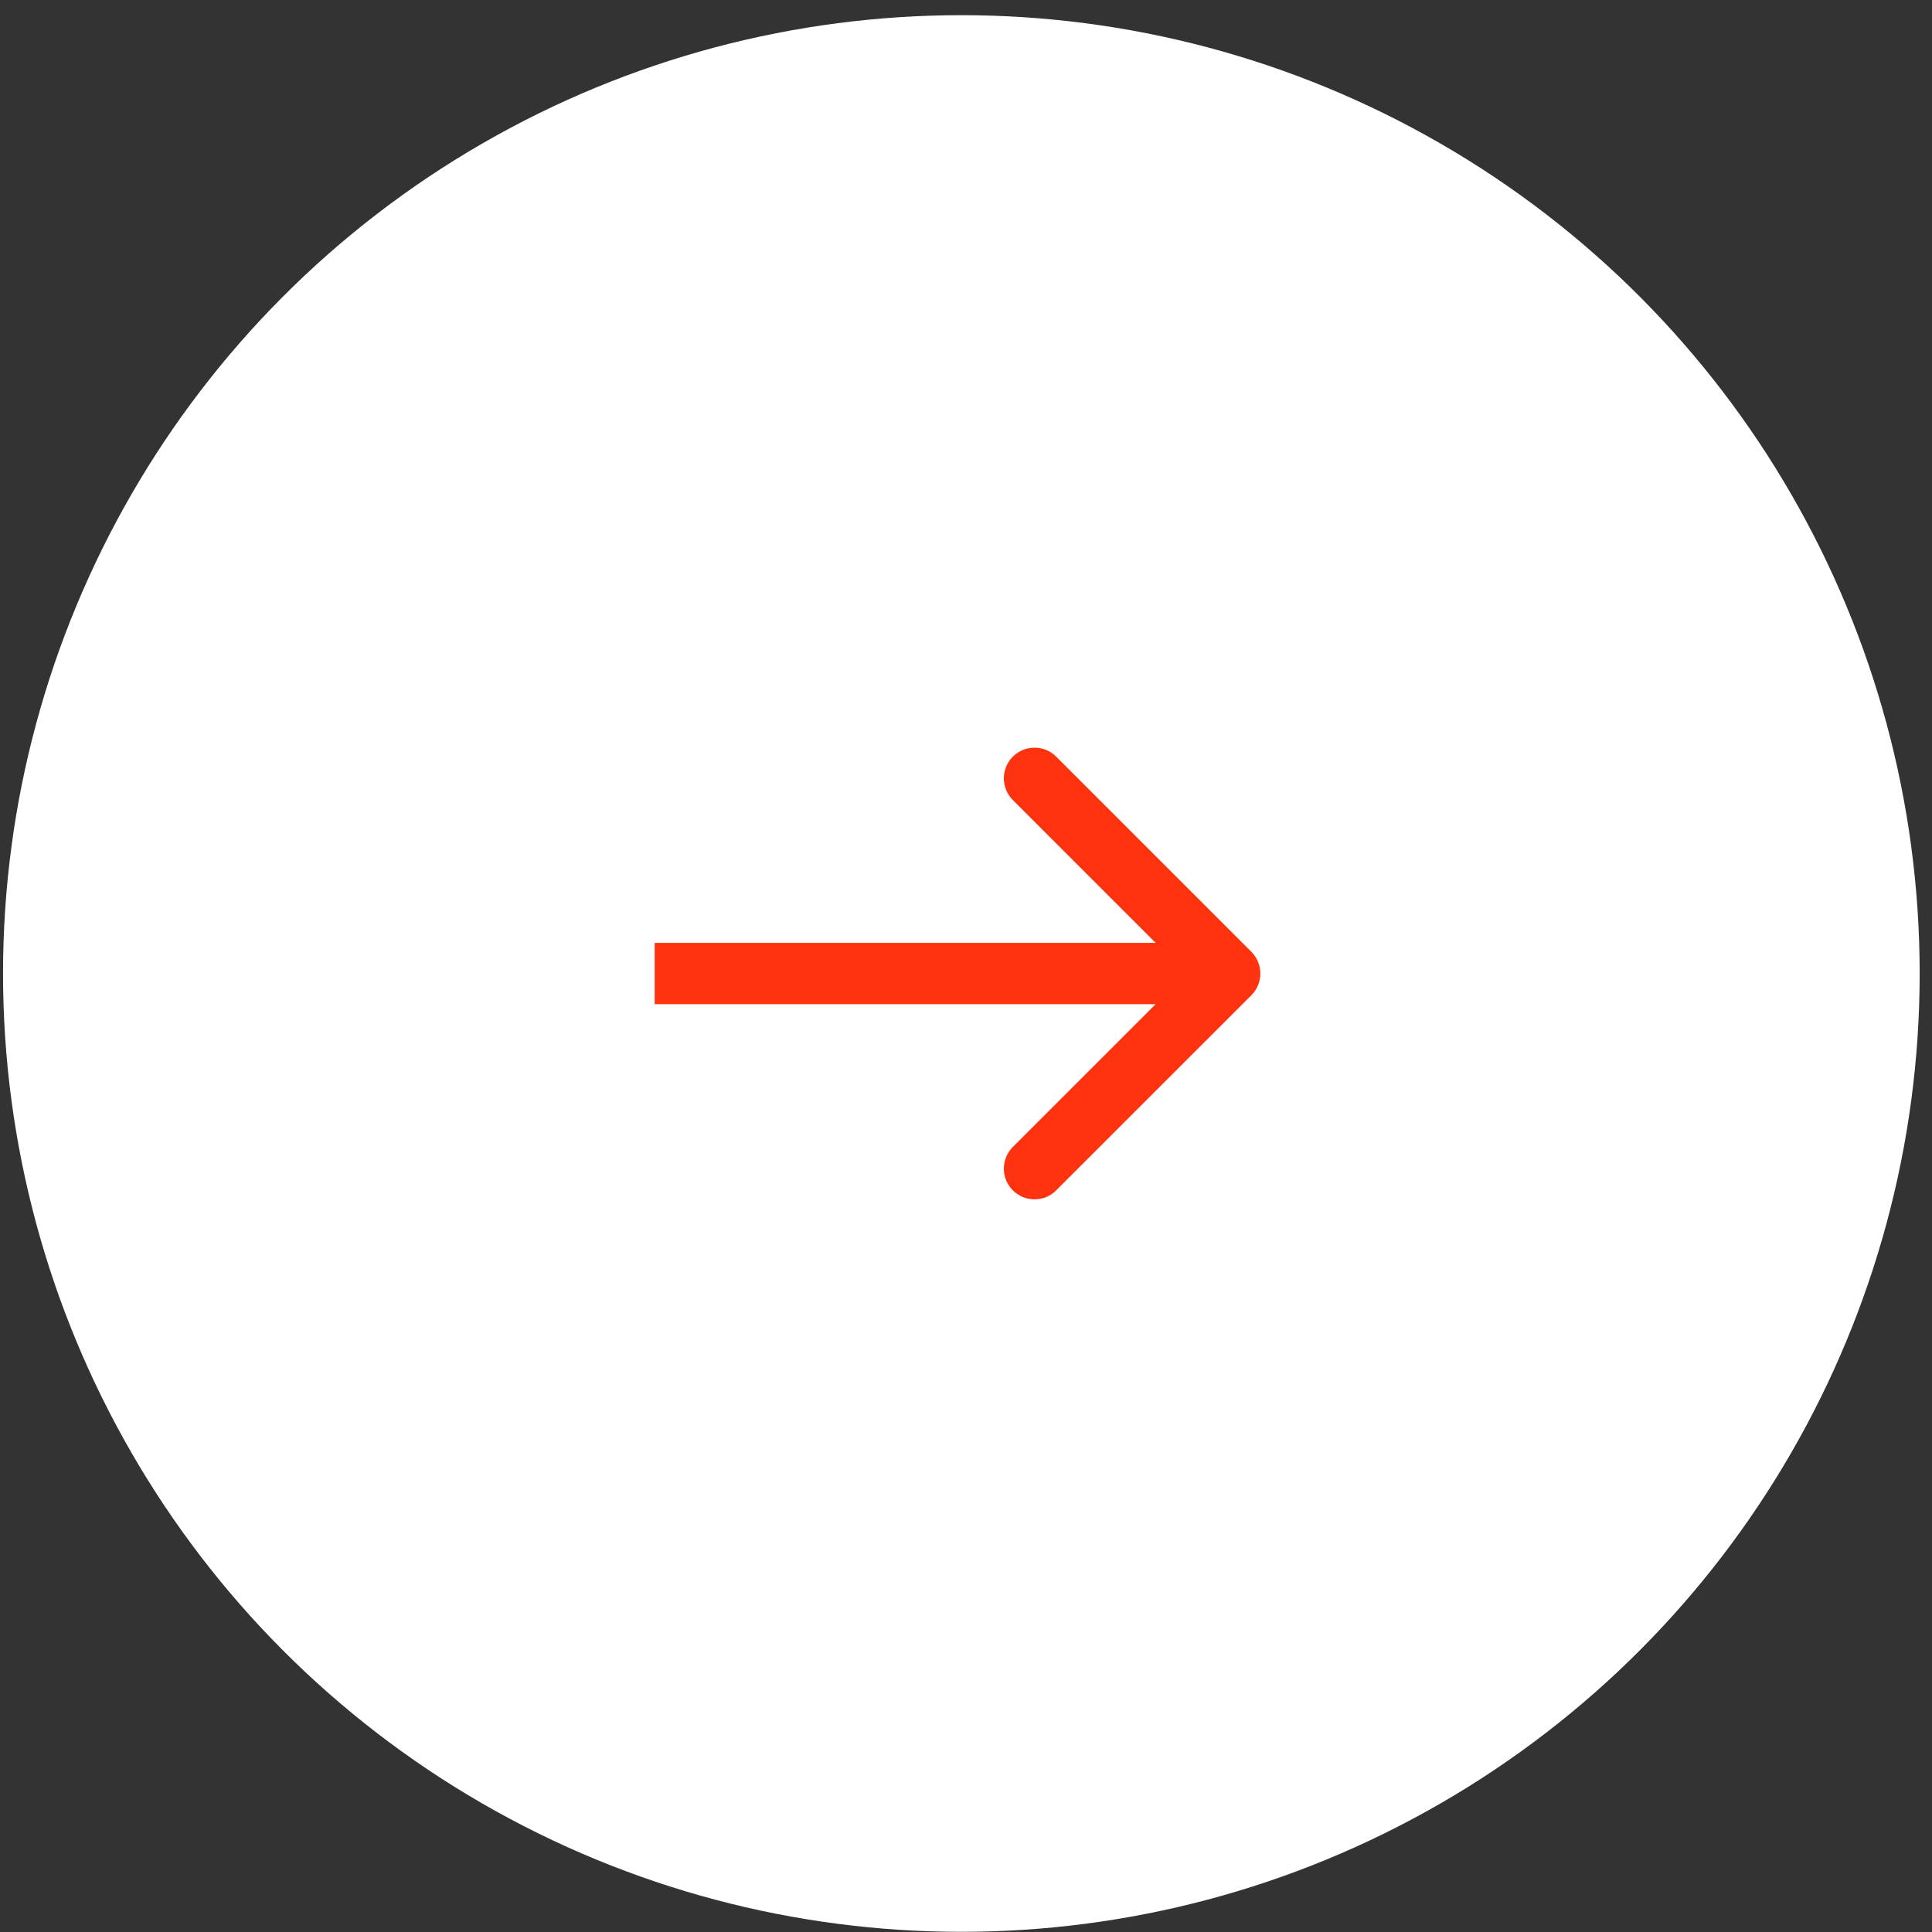 <?xml version="1.0" encoding="UTF-8"?> <svg xmlns="http://www.w3.org/2000/svg" width="42" height="42" viewBox="0 0 42 42" fill="none"><rect x="0" y="0" width="42" height="42" fill="#333333" stroke="none"/><circle cx="20.899" cy="21.163" r="20.833" fill="white"></circle><path d="M27.204 21.635C27.464 21.374 27.464 20.952 27.204 20.692L22.961 16.449C22.701 16.189 22.279 16.189 22.018 16.449C21.758 16.709 21.758 17.132 22.018 17.392L25.789 21.163L22.018 24.934C21.758 25.195 21.758 25.617 22.018 25.877C22.279 26.138 22.701 26.138 22.961 25.877L27.204 21.635ZM14.232 21.83L26.732 21.83L26.732 20.497L14.232 20.497L14.232 21.83Z" fill="#FF3310"></path></svg> 